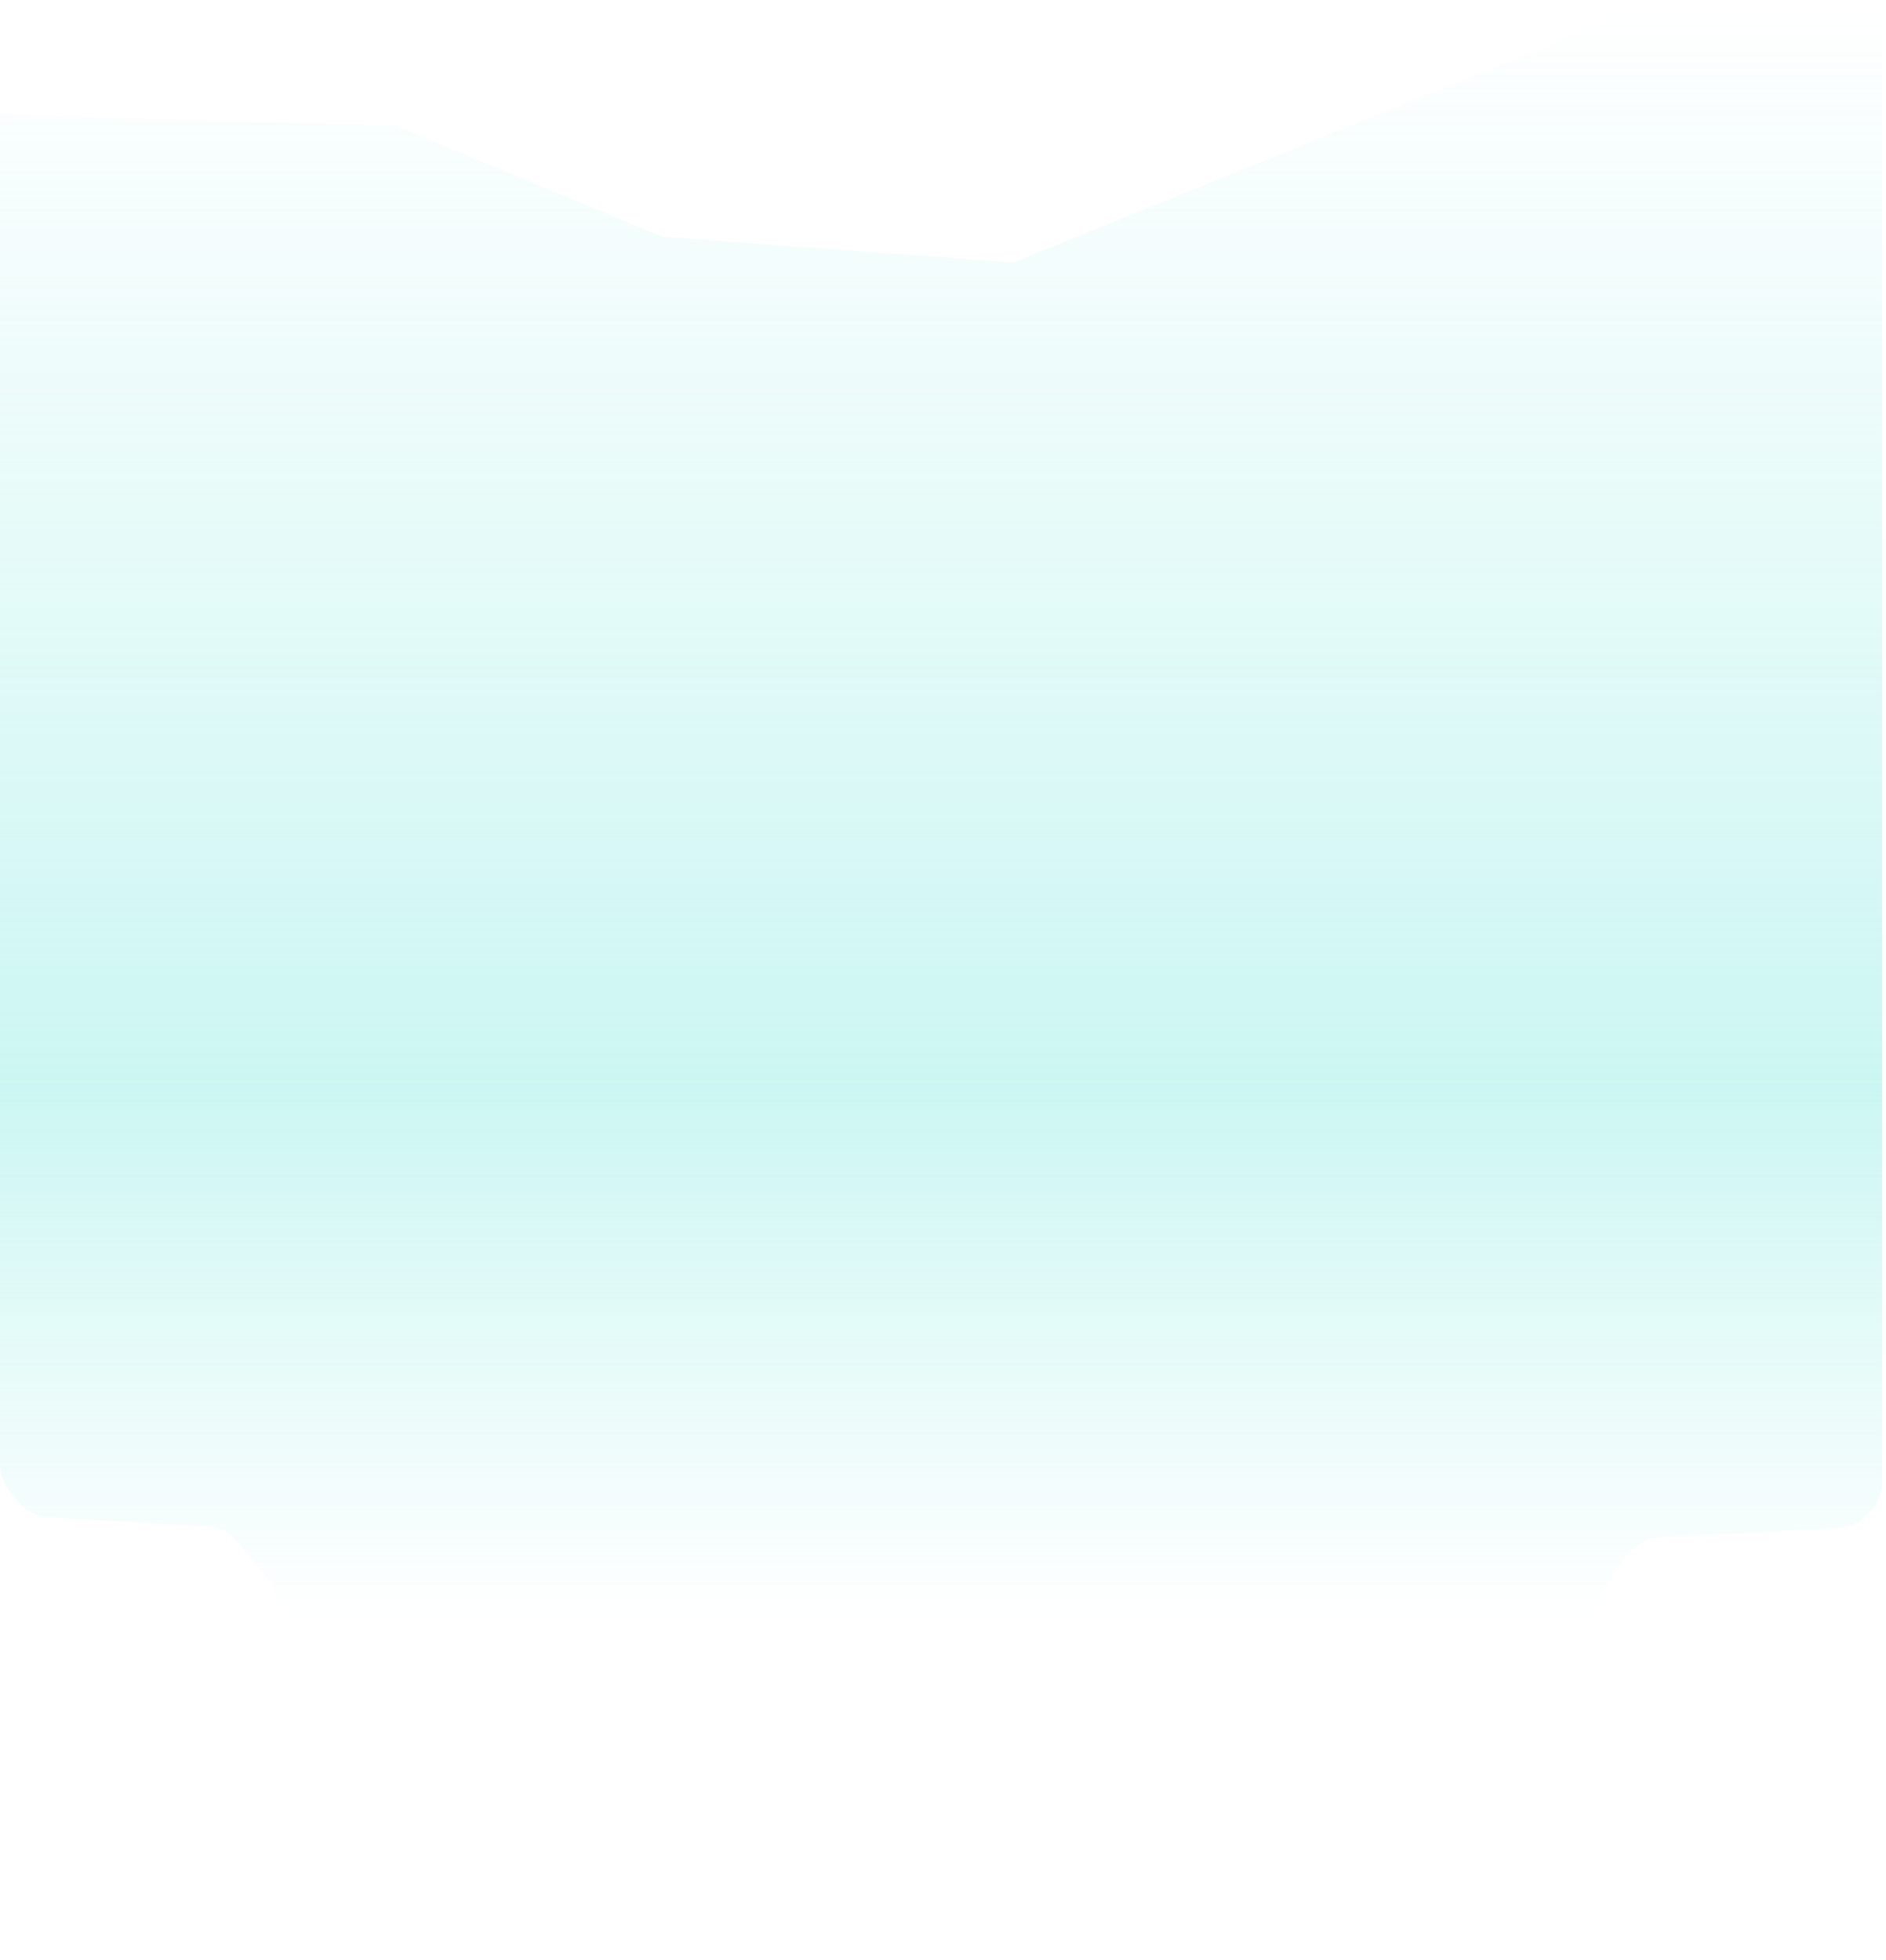 <?xml version="1.0" encoding="UTF-8"?> <svg xmlns="http://www.w3.org/2000/svg" width="255" height="265" viewBox="0 0 255 265" fill="none"><path d="M252.451 204.793C253.753 203.654 254.5 202.008 254.5 200.277V2L224.511 0L137 35.5L89.5 32L53.5 17L0 15.5V197.896C4.32723e-05 199.258 0.463 200.58 1.314 201.644L2.327 202.909C3.392 204.24 4.972 205.055 6.674 205.151L27.883 206.352C29.551 206.446 31.105 207.232 32.17 208.521L36.148 213.337C38.27 215.906 37.892 219.713 35.306 221.814L25.444 229.827C24.531 230.569 24 231.683 24 232.86C24 234.193 24.679 235.435 25.802 236.153L47.522 250.054C48.487 250.672 49.61 251 50.756 251H55.113C56.026 251 56.926 250.792 57.746 250.392L76.034 241.46C77.304 240.84 78.751 240.688 80.122 241.03L96.207 245.052C98.513 245.628 100.26 247.512 100.664 249.854L102.214 258.838C102.401 259.925 102.884 260.939 103.61 261.77L104.207 262.451C105.346 263.753 106.992 264.5 108.723 264.5H146.288C147.087 264.5 147.877 264.332 148.607 264.008C150.67 263.091 152 261.045 152 258.788V251.485C152 249.894 152.644 248.356 153.77 247.23C154.568 246.432 155.584 245.867 156.685 245.615L171.84 242.15C172.278 242.05 172.727 242 173.177 242H176.15C177.039 242 177.917 242.197 178.72 242.577L195.28 250.423C196.083 250.803 196.961 251 197.85 251H201.961C202.97 251 203.964 250.745 204.849 250.26L227.937 237.584C228.629 237.204 229.19 236.622 229.543 235.915C230.386 234.229 229.897 232.181 228.384 231.057L218.077 223.4C215.512 221.495 214.891 217.914 216.663 215.256L219.828 210.508C220.88 208.93 222.617 207.943 224.511 207.845L248.424 206.607C249.769 206.538 251.051 206.018 252.064 205.131L252.451 204.793Z" fill="url(#paint0_linear_1530_52)"></path><defs><linearGradient id="paint0_linear_1530_52" x1="127.25" y1="0" x2="127.25" y2="218.5" gradientUnits="userSpaceOnUse"><stop stop-color="#8BEBE3" stop-opacity="0"></stop><stop offset="0.674" stop-color="#8BEBE3" stop-opacity="0.44"></stop><stop offset="1" stop-color="#8BEBE3" stop-opacity="0"></stop></linearGradient></defs></svg> 